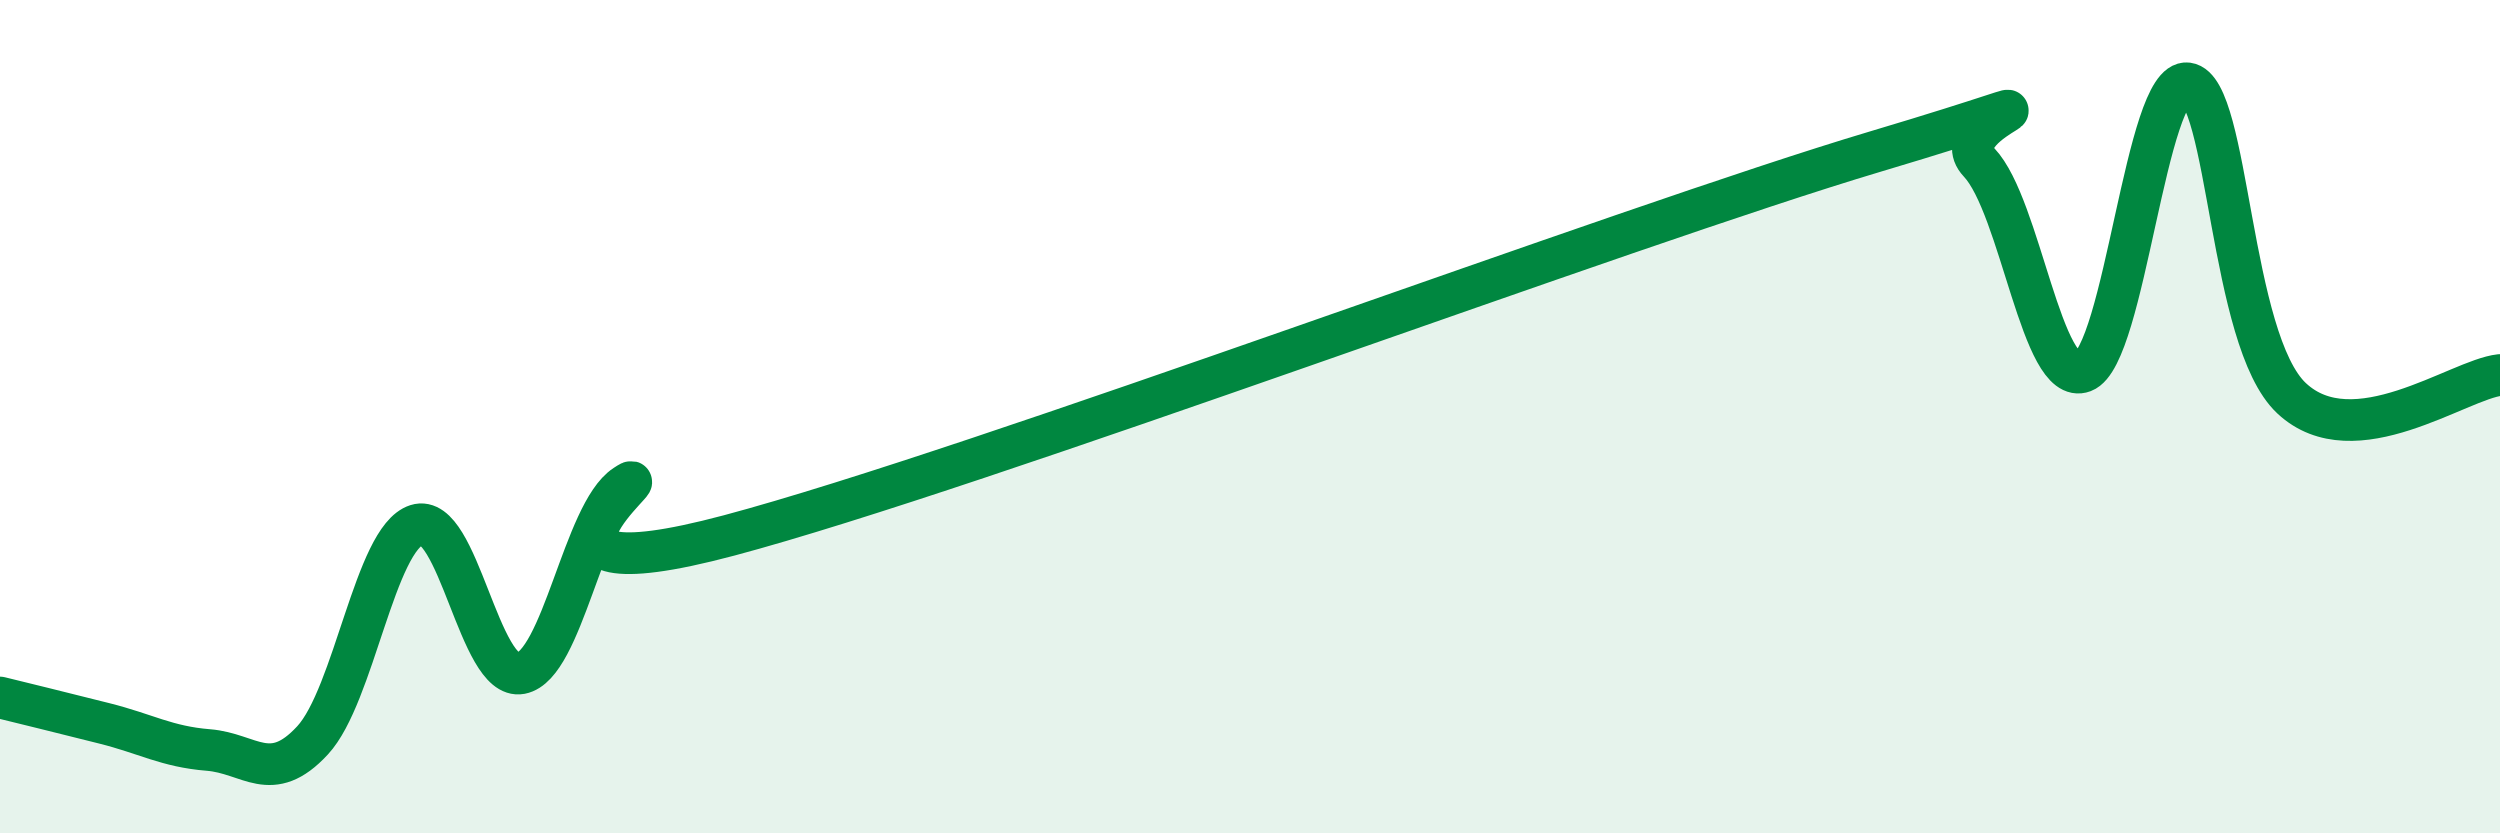 
    <svg width="60" height="20" viewBox="0 0 60 20" xmlns="http://www.w3.org/2000/svg">
      <path
        d="M 0,16.74 C 0.5,16.86 1.5,17.11 2.5,17.36 C 3.5,17.61 4,17.92 5,18 C 6,18.08 6.5,18.85 7.5,17.77 C 8.5,16.69 9,12.92 10,12.6 C 11,12.28 11.5,16.35 12.5,16.16 C 13.5,15.97 14,12.31 15,11.65 C 16,10.99 11.5,14.45 17.5,12.85 C 23.5,11.25 39,5.43 45,3.64 C 51,1.85 46.5,2.84 47.5,3.9 C 48.5,4.96 49,9.3 50,8.92 C 51,8.54 51.5,1.87 52.5,2 C 53.5,2.13 53.5,8.16 55,9.56 C 56.5,10.96 59,9.11 60,9L60 20L0 20Z"
        fill="#008740"
        opacity="0.1"
        stroke-linecap="round"
        stroke-linejoin="round"
      />
      <path
        d="M 0,16.74 C 0.5,16.86 1.5,17.11 2.5,17.36 C 3.5,17.61 4,17.92 5,18 C 6,18.08 6.5,18.85 7.5,17.77 C 8.5,16.69 9,12.92 10,12.6 C 11,12.28 11.5,16.35 12.5,16.16 C 13.5,15.97 14,12.31 15,11.65 C 16,10.99 11.5,14.45 17.5,12.85 C 23.5,11.25 39,5.43 45,3.64 C 51,1.85 46.5,2.84 47.5,3.9 C 48.5,4.96 49,9.3 50,8.92 C 51,8.54 51.5,1.87 52.5,2 C 53.5,2.13 53.5,8.16 55,9.56 C 56.5,10.96 59,9.11 60,9"
        stroke="#008740"
        stroke-width="1"
        fill="none"
        stroke-linecap="round"
        stroke-linejoin="round"
      />
    </svg>
  